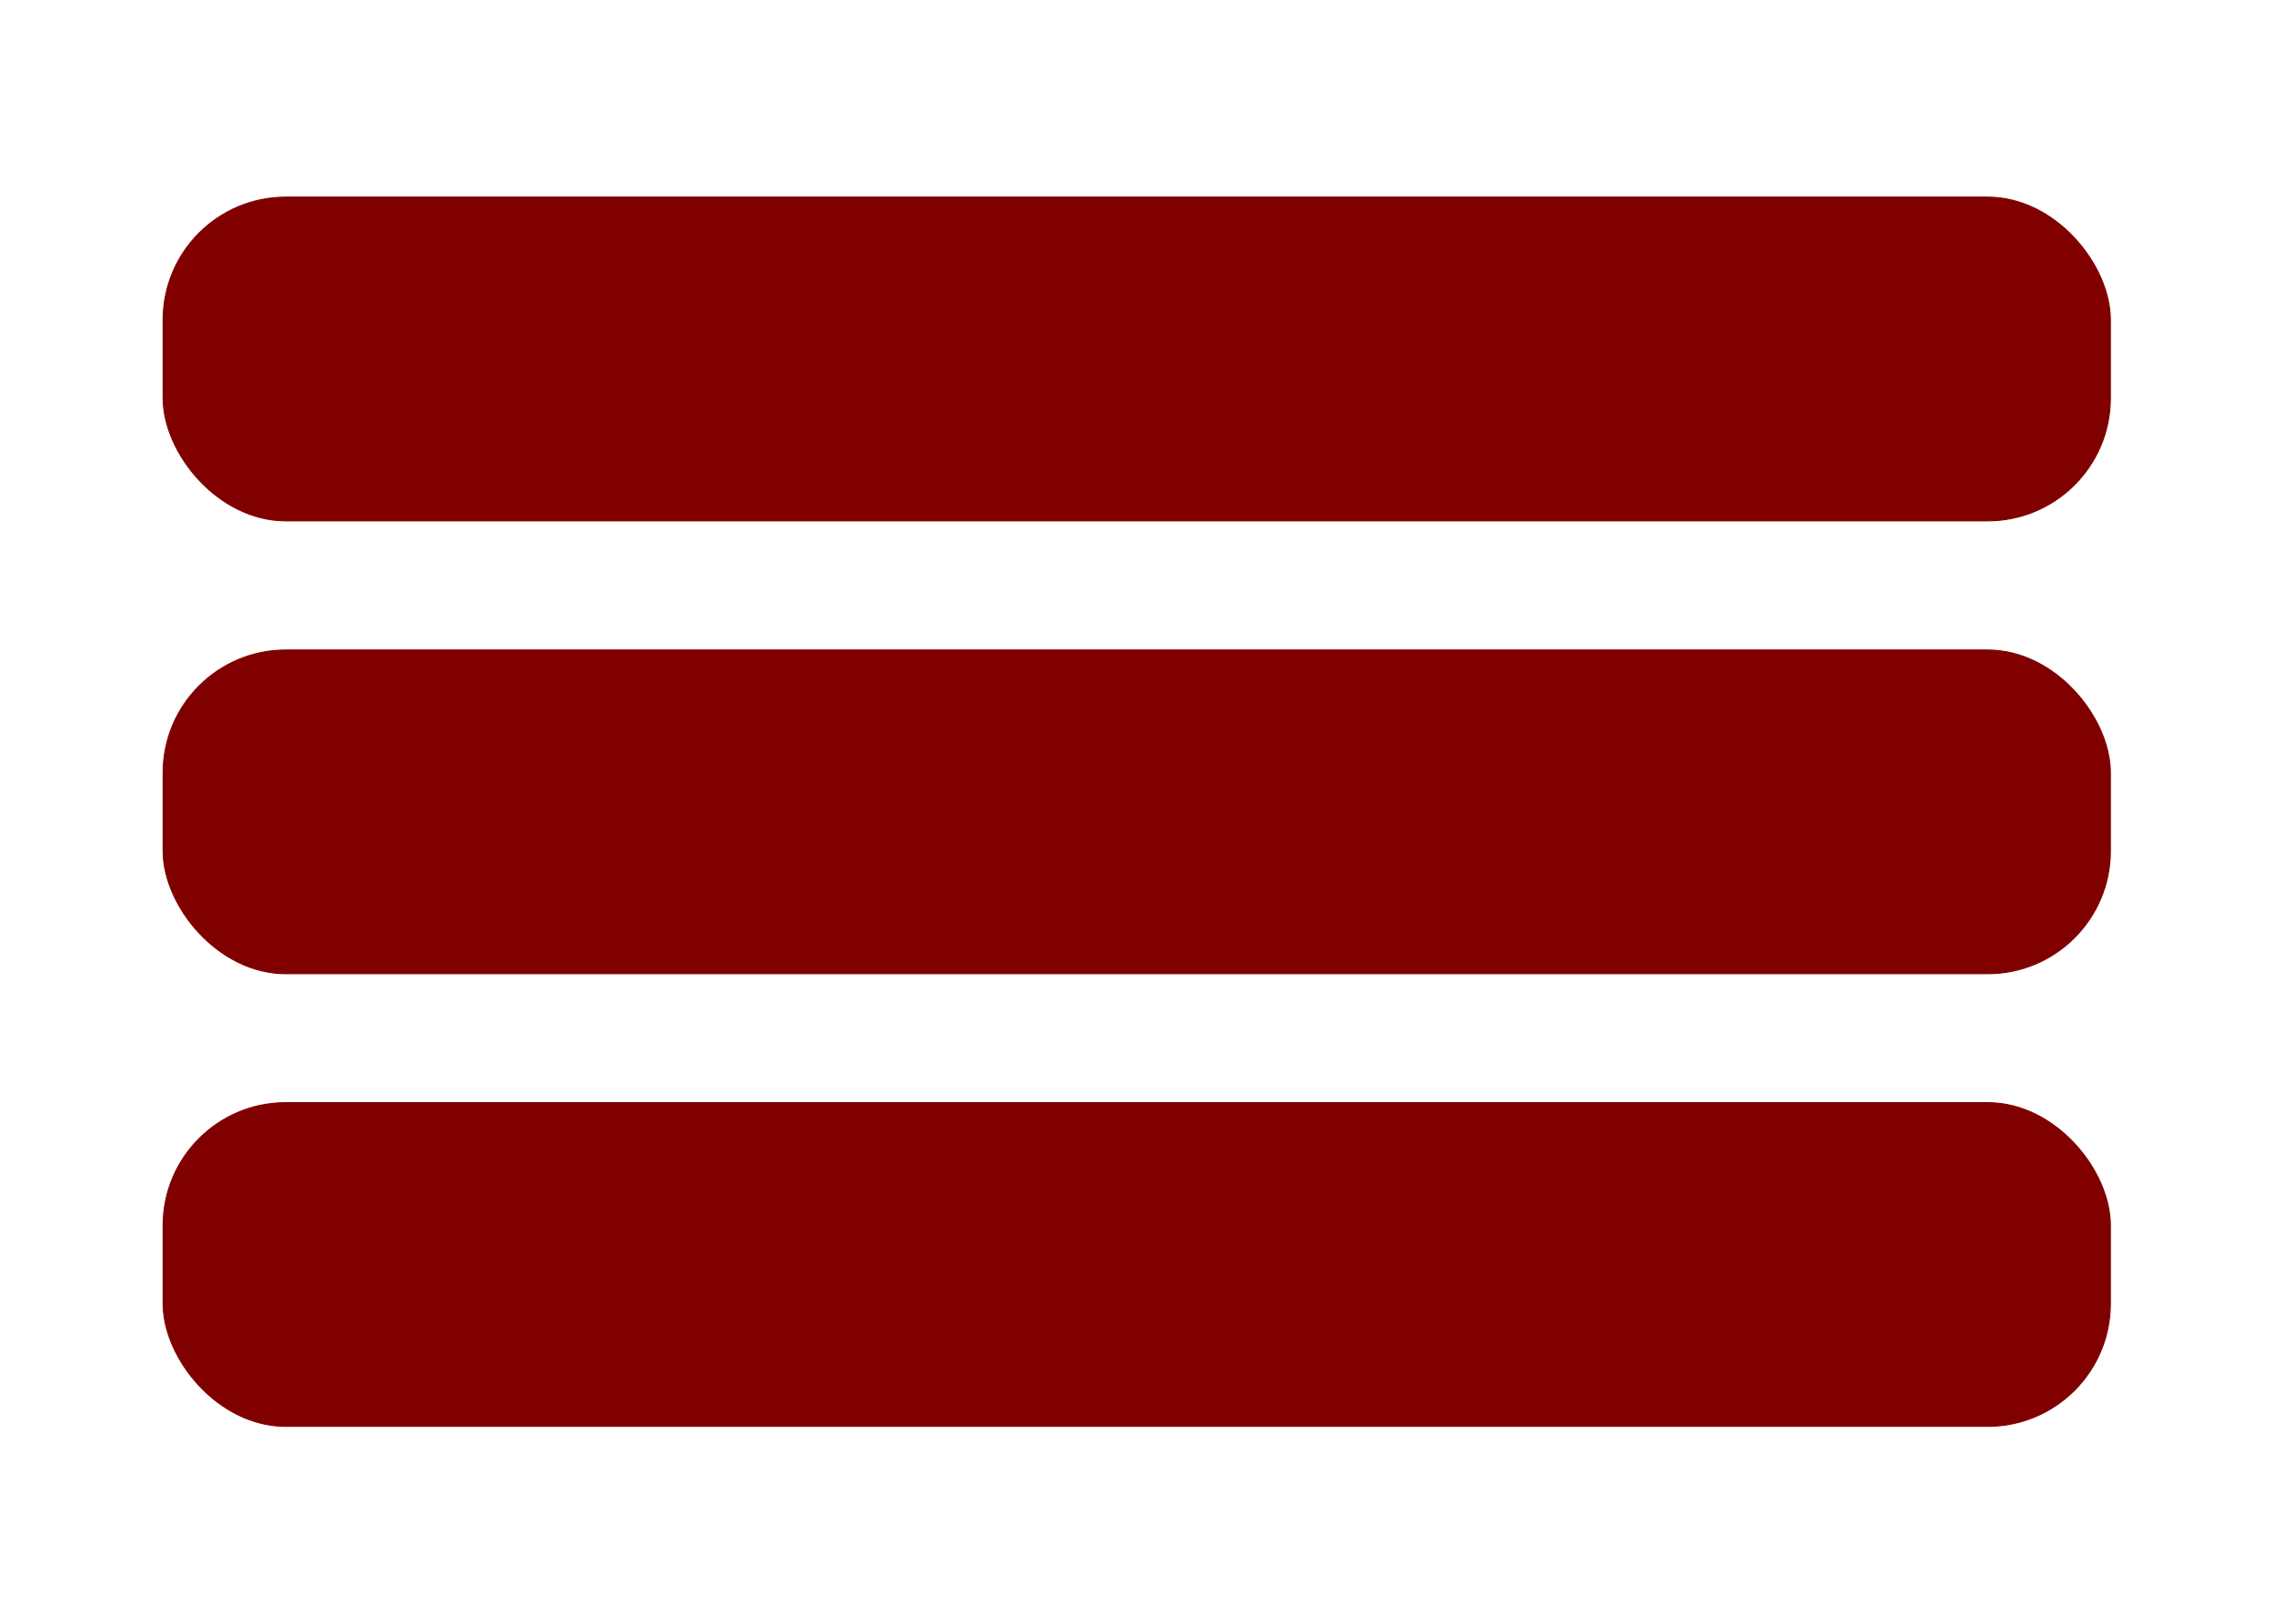 <?xml version="1.0" encoding="UTF-8" standalone="no"?>
<!-- Created with Inkscape (http://www.inkscape.org/) -->

<svg
   width="35"
   height="25"
   viewBox="0 0 9.26 6.615"
   version="1.1"
   id="svg5"
   inkscape:version="1.1.1 (3bf5ae0d25, 2021-09-20)"
   sodipodi:docname="menu.svg"
   xmlns:inkscape="http://www.inkscape.org/namespaces/inkscape"
   xmlns:sodipodi="http://sodipodi.sourceforge.net/DTD/sodipodi-0.dtd"
   xmlns="http://www.w3.org/2000/svg"
   xmlns:svg="http://www.w3.org/2000/svg">
  <sodipodi:namedview
     id="namedview7"
     pagecolor="#ffffff"
     bordercolor="#666666"
     borderopacity="1.0"
     inkscape:pageshadow="2"
     inkscape:pageopacity="0.0"
     inkscape:pagecheckerboard="0"
     inkscape:document-units="mm"
     showgrid="false"
     inkscape:zoom="6.1148148"
     inkscape:cx="-28.53725"
     inkscape:cy="23.140521"
     inkscape:window-width="1920"
     inkscape:window-height="1017"
     inkscape:window-x="-8"
     inkscape:window-y="-8"
     inkscape:window-maximized="1"
     inkscape:current-layer="layer1"
     units="px"
     width="35px" />
  <defs
     id="defs2" />
  <g
     inkscape:label="Capa 1"
     inkscape:groupmode="layer"
     id="layer1">
    <g
       id="g1200"
       transform="translate(-0.486,0.154)"
       style="fill:#800000">
      <rect
         style="fill:#800000;stroke:#800000;stroke-width:0.004;stroke-linecap:round"
         id="rect846"
         width="7.934"
         height="1.319"
         x="1.15"
         y="0.649"
         rx="0.5"
         ry="0.5" />
      <rect
         style="fill:#800000;stroke:#800000;stroke-width:0.004;stroke-linecap:round"
         id="rect846-8"
         width="7.934"
         height="1.319"
         x="1.15"
         y="2.494"
         rx="0.5"
         ry="0.5" />
      <rect
         style="fill:#800000;stroke:#800000;stroke-width:0.004;stroke-linecap:round"
         id="rect846-8-8"
         width="7.934"
         height="1.319"
         x="1.15"
         y="4.338"
         rx="0.5"
         ry="0.5" />
    </g>
  </g>
</svg>
